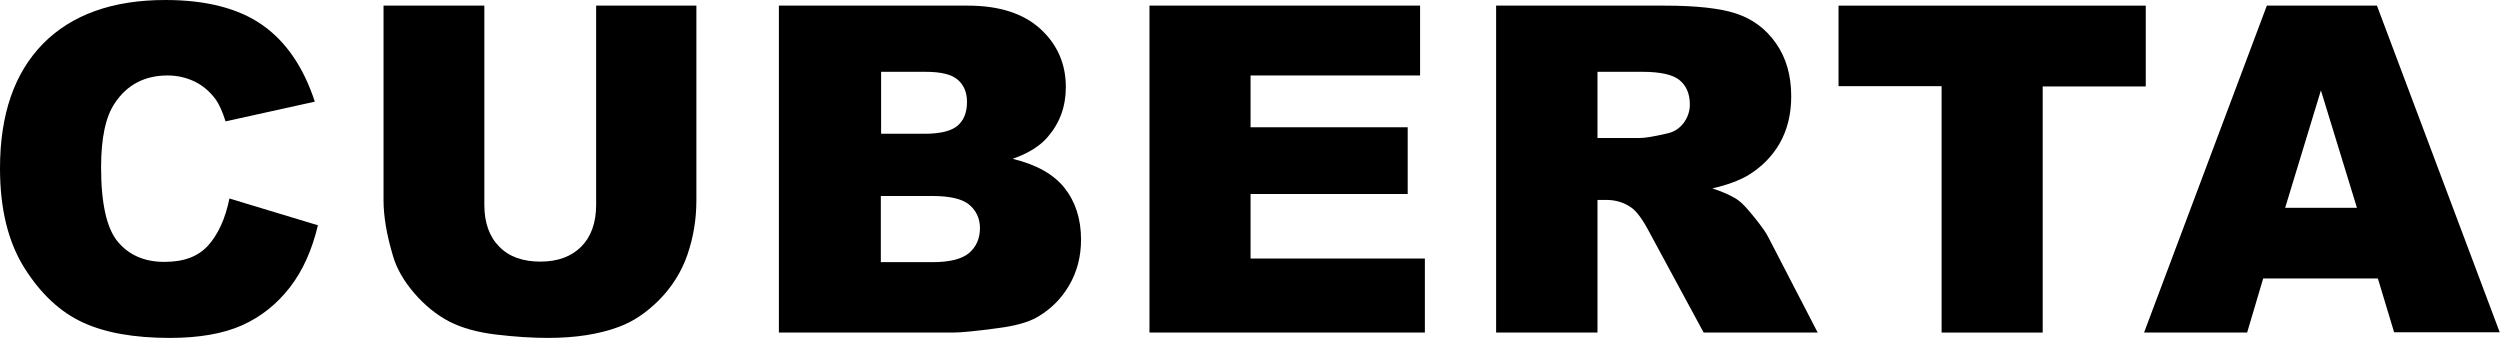 <?xml version="1.0" encoding="UTF-8"?>
<svg id="Layer_1" data-name="Layer 1" xmlns="http://www.w3.org/2000/svg" width="88.78" height="12" viewBox="0 0 88.78 12">
  <defs>
    <style>
      .cls-1 {
        stroke-width: 0px;
      }
    </style>
  </defs>
  <path class="cls-1" d="M8.15,7.05l3.14.95c-.21.88-.54,1.62-1,2.21s-1.02,1.04-1.69,1.34c-.67.3-1.53.45-2.57.45-1.26,0-2.29-.18-3.09-.55-.8-.37-1.49-1.01-2.07-1.93s-.87-2.1-.87-3.54c0-1.92.51-3.39,1.53-4.43C2.55.52,4,0,5.87,0c1.46,0,2.61.3,3.45.89.84.59,1.46,1.5,1.86,2.72l-3.17.7c-.11-.35-.23-.61-.35-.78-.2-.27-.45-.49-.74-.63s-.61-.22-.97-.22c-.81,0-1.44.33-1.87.98-.33.48-.49,1.25-.49,2.28,0,1.29.2,2.17.59,2.64s.94.72,1.65.72,1.2-.19,1.56-.58c.35-.39.61-.94.76-1.68Z"/>
  <path class="cls-1" d="M21.15.2h3.58v6.91c0,.69-.11,1.33-.32,1.94-.21.61-.55,1.14-1,1.6-.46.46-.94.78-1.44.96-.7.26-1.53.39-2.51.39-.56,0-1.18-.04-1.85-.12-.67-.08-1.23-.24-1.67-.47s-.86-.57-1.23-1c-.37-.43-.63-.88-.76-1.34-.22-.74-.33-1.39-.33-1.96V.2h3.58v7.08c0,.63.18,1.13.53,1.48.35.36.84.53,1.46.53s1.1-.18,1.45-.53c.35-.35.53-.85.53-1.49V.2Z"/>
  <path class="cls-1" d="M27.66.2h6.71c1.12,0,1.98.28,2.58.83.6.55.9,1.24.9,2.06,0,.69-.21,1.27-.64,1.77-.28.33-.7.59-1.25.78.83.2,1.45.54,1.84,1.03.39.49.59,1.1.59,1.84,0,.6-.14,1.14-.42,1.62s-.66.86-1.15,1.14c-.3.17-.75.3-1.36.38-.81.11-1.34.16-1.61.16h-6.19V.2ZM31.28,4.75h1.56c.56,0,.95-.1,1.17-.29.22-.19.33-.47.33-.84,0-.34-.11-.6-.33-.79-.22-.19-.6-.28-1.14-.28h-1.58v2.2ZM31.28,9.31h1.83c.62,0,1.05-.11,1.31-.33.25-.22.38-.51.38-.88,0-.34-.13-.62-.38-.83-.25-.21-.69-.31-1.32-.31h-1.82v2.35Z"/>
  <path class="cls-1" d="M40.82.2h9.61v2.48h-6.02v1.84h5.58v2.37h-5.58v2.29h6.19v2.63h-9.78V.2Z"/>
  <path class="cls-1" d="M53.13,11.8V.2h5.98c1.11,0,1.96.09,2.54.28s1.06.54,1.42,1.06c.36.51.54,1.14.54,1.88,0,.64-.14,1.2-.41,1.67-.27.47-.65.85-1.13,1.14-.31.18-.73.34-1.26.46.43.14.74.29.93.43.13.09.32.3.57.61.25.31.42.55.5.72l1.74,3.36h-4.05l-1.92-3.55c-.24-.46-.46-.76-.65-.89-.26-.18-.55-.27-.88-.27h-.32v4.71h-3.6ZM56.74,4.9h1.51c.16,0,.48-.05.95-.16.24-.05.43-.17.58-.36.15-.2.23-.42.23-.67,0-.37-.12-.66-.36-.86-.24-.2-.68-.3-1.34-.3h-1.58v2.36Z"/>
  <path class="cls-1" d="M65.3.2h10.9v2.87h-3.66v8.74h-3.59V3.06h-3.66V.2Z"/>
  <path class="cls-1" d="M84.44,9.89h-4.07l-.57,1.92h-3.66L80.5.2h3.91l4.36,11.6h-3.75l-.58-1.92ZM83.7,7.38l-1.28-4.17-1.27,4.17h2.55Z"/>
</svg>
